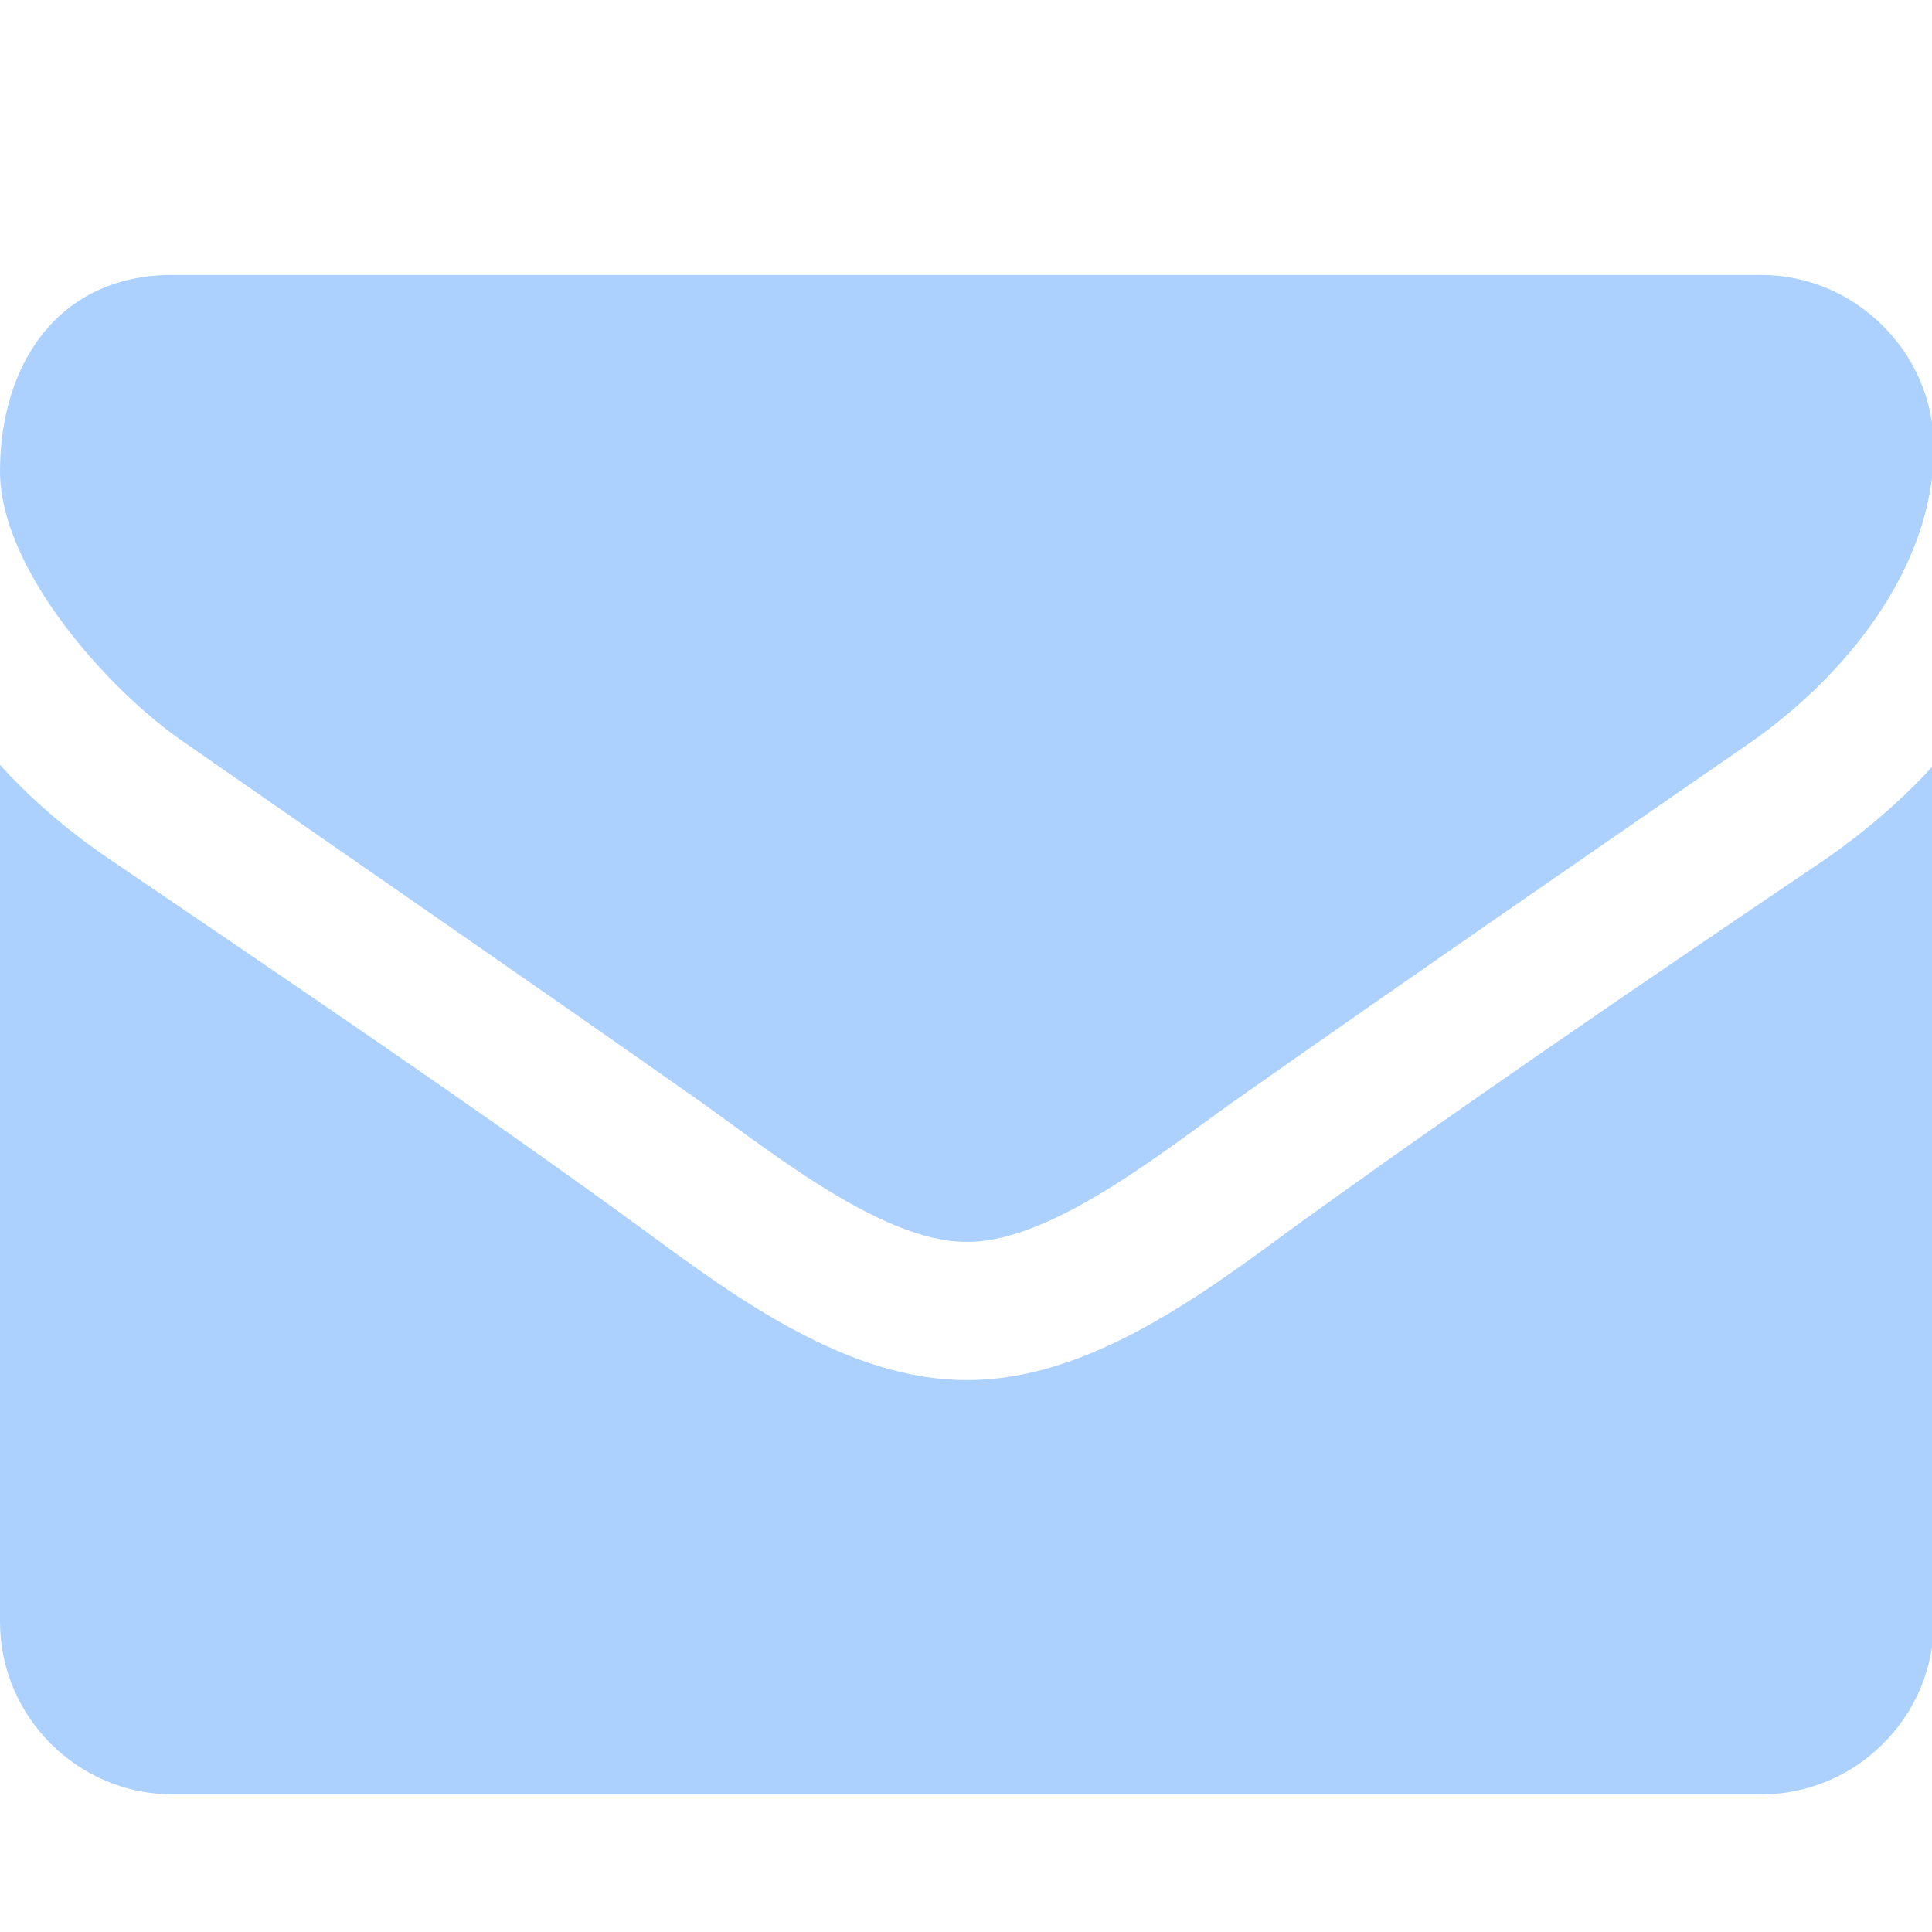<!-- Generated by IcoMoon.io -->
<svg version="1.1" xmlns="http://www.w3.org/2000/svg" width="32" height="32" viewBox="0 0 32 32" fill="#add1ff">
<title>envelope</title>
<path d="M32.031 12.669v14.192c0 1.573-1.287 2.86-2.86 2.86h-26.311c-1.573 0-2.86-1.287-2.86-2.86v-14.192c0.536 0.59 1.144 1.108 1.805 1.555 2.967 2.020 5.97 4.040 8.884 6.167 1.501 1.108 3.36 2.467 5.309 2.467h0.036c1.948 0 3.807-1.358 5.309-2.467 2.914-2.109 5.916-4.147 8.902-6.167 0.643-0.447 1.251-0.965 1.787-1.555zM32.031 7.413c0 2.002-1.484 3.807-3.057 4.898-2.788 1.93-5.595 3.861-8.365 5.809-1.162 0.804-3.128 2.449-4.576 2.449h-0.036c-1.448 0-3.414-1.644-4.576-2.449-2.771-1.948-5.577-3.879-8.347-5.809-1.269-0.858-3.074-2.878-3.074-4.504 0-1.752 0.947-3.253 2.86-3.253h26.311c1.555 0 2.86 1.287 2.86 2.86z"></path>
</svg>
